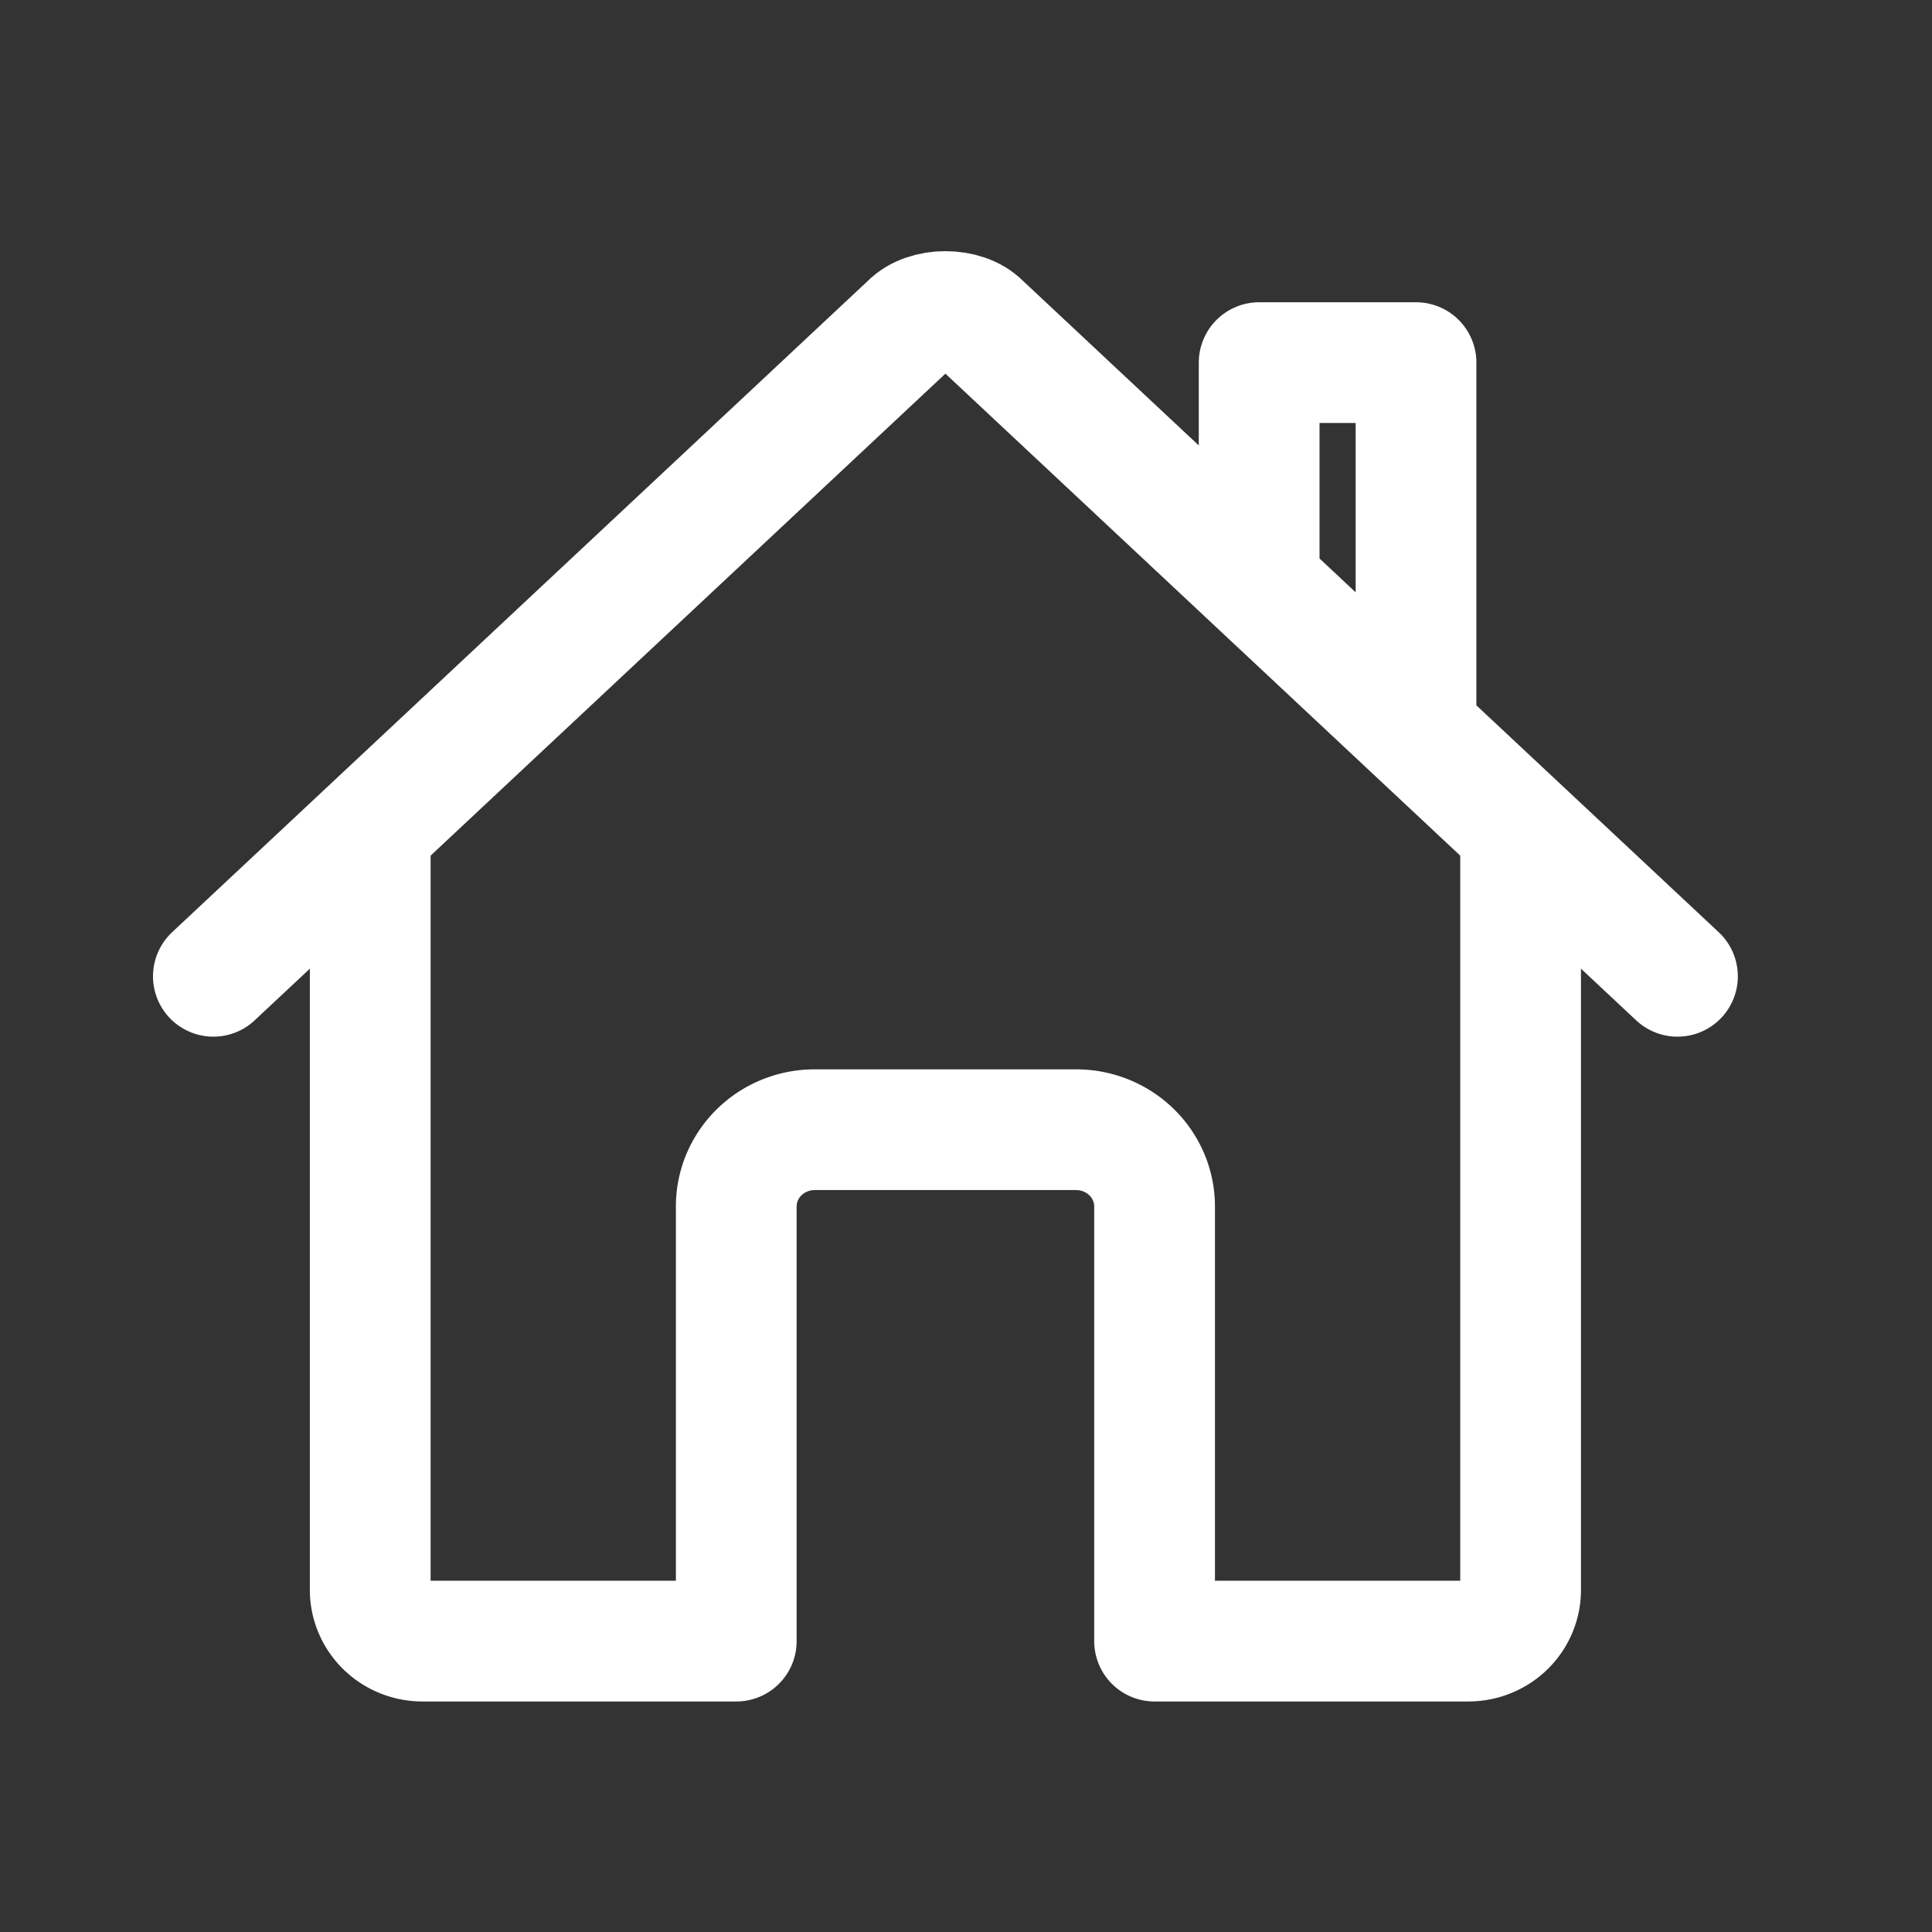 <svg xmlns="http://www.w3.org/2000/svg" width="512" height="512"><rect width="100%" height="100%" fill="#333333" stroke="none"/><rect id="backgroundrect" width="100%" height="100%" x="0" y="0" fill="none" stroke="none"/><title>home-cleaning</title><g class="currentLayer" style=""><title>Layer 1</title><g class=""><path d="M98.117,221.46 v199.897 a13.857,13.552 0 0 0 13.857,13.552 h83.143 V319.714 a20.786,20.329 0 0 1 20.786,-20.329 h69.286 a20.786,20.329 0 0 1 20.786,20.329 v115.195 h83.143 a13.857,13.552 0 0 0 13.857,-13.552 V221.46 " fill="none" stroke="#ffffff" stroke-linecap="round" stroke-linejoin="round" stroke-width="32" id="svg_1" class="" stroke-opacity="1"/><path d="M444.545,258.729 L259.977,85.936 c-4.33,-4.472 -14.455,-4.523 -18.863,0 L56.545,258.729 M375.26,193.508 V96.1 h-41.571 v58.444 " fill="none" stroke="#ffffff" stroke-linecap="round" stroke-linejoin="round" stroke-width="32" id="svg_2" class="" stroke-opacity="1"/></g></g></svg>